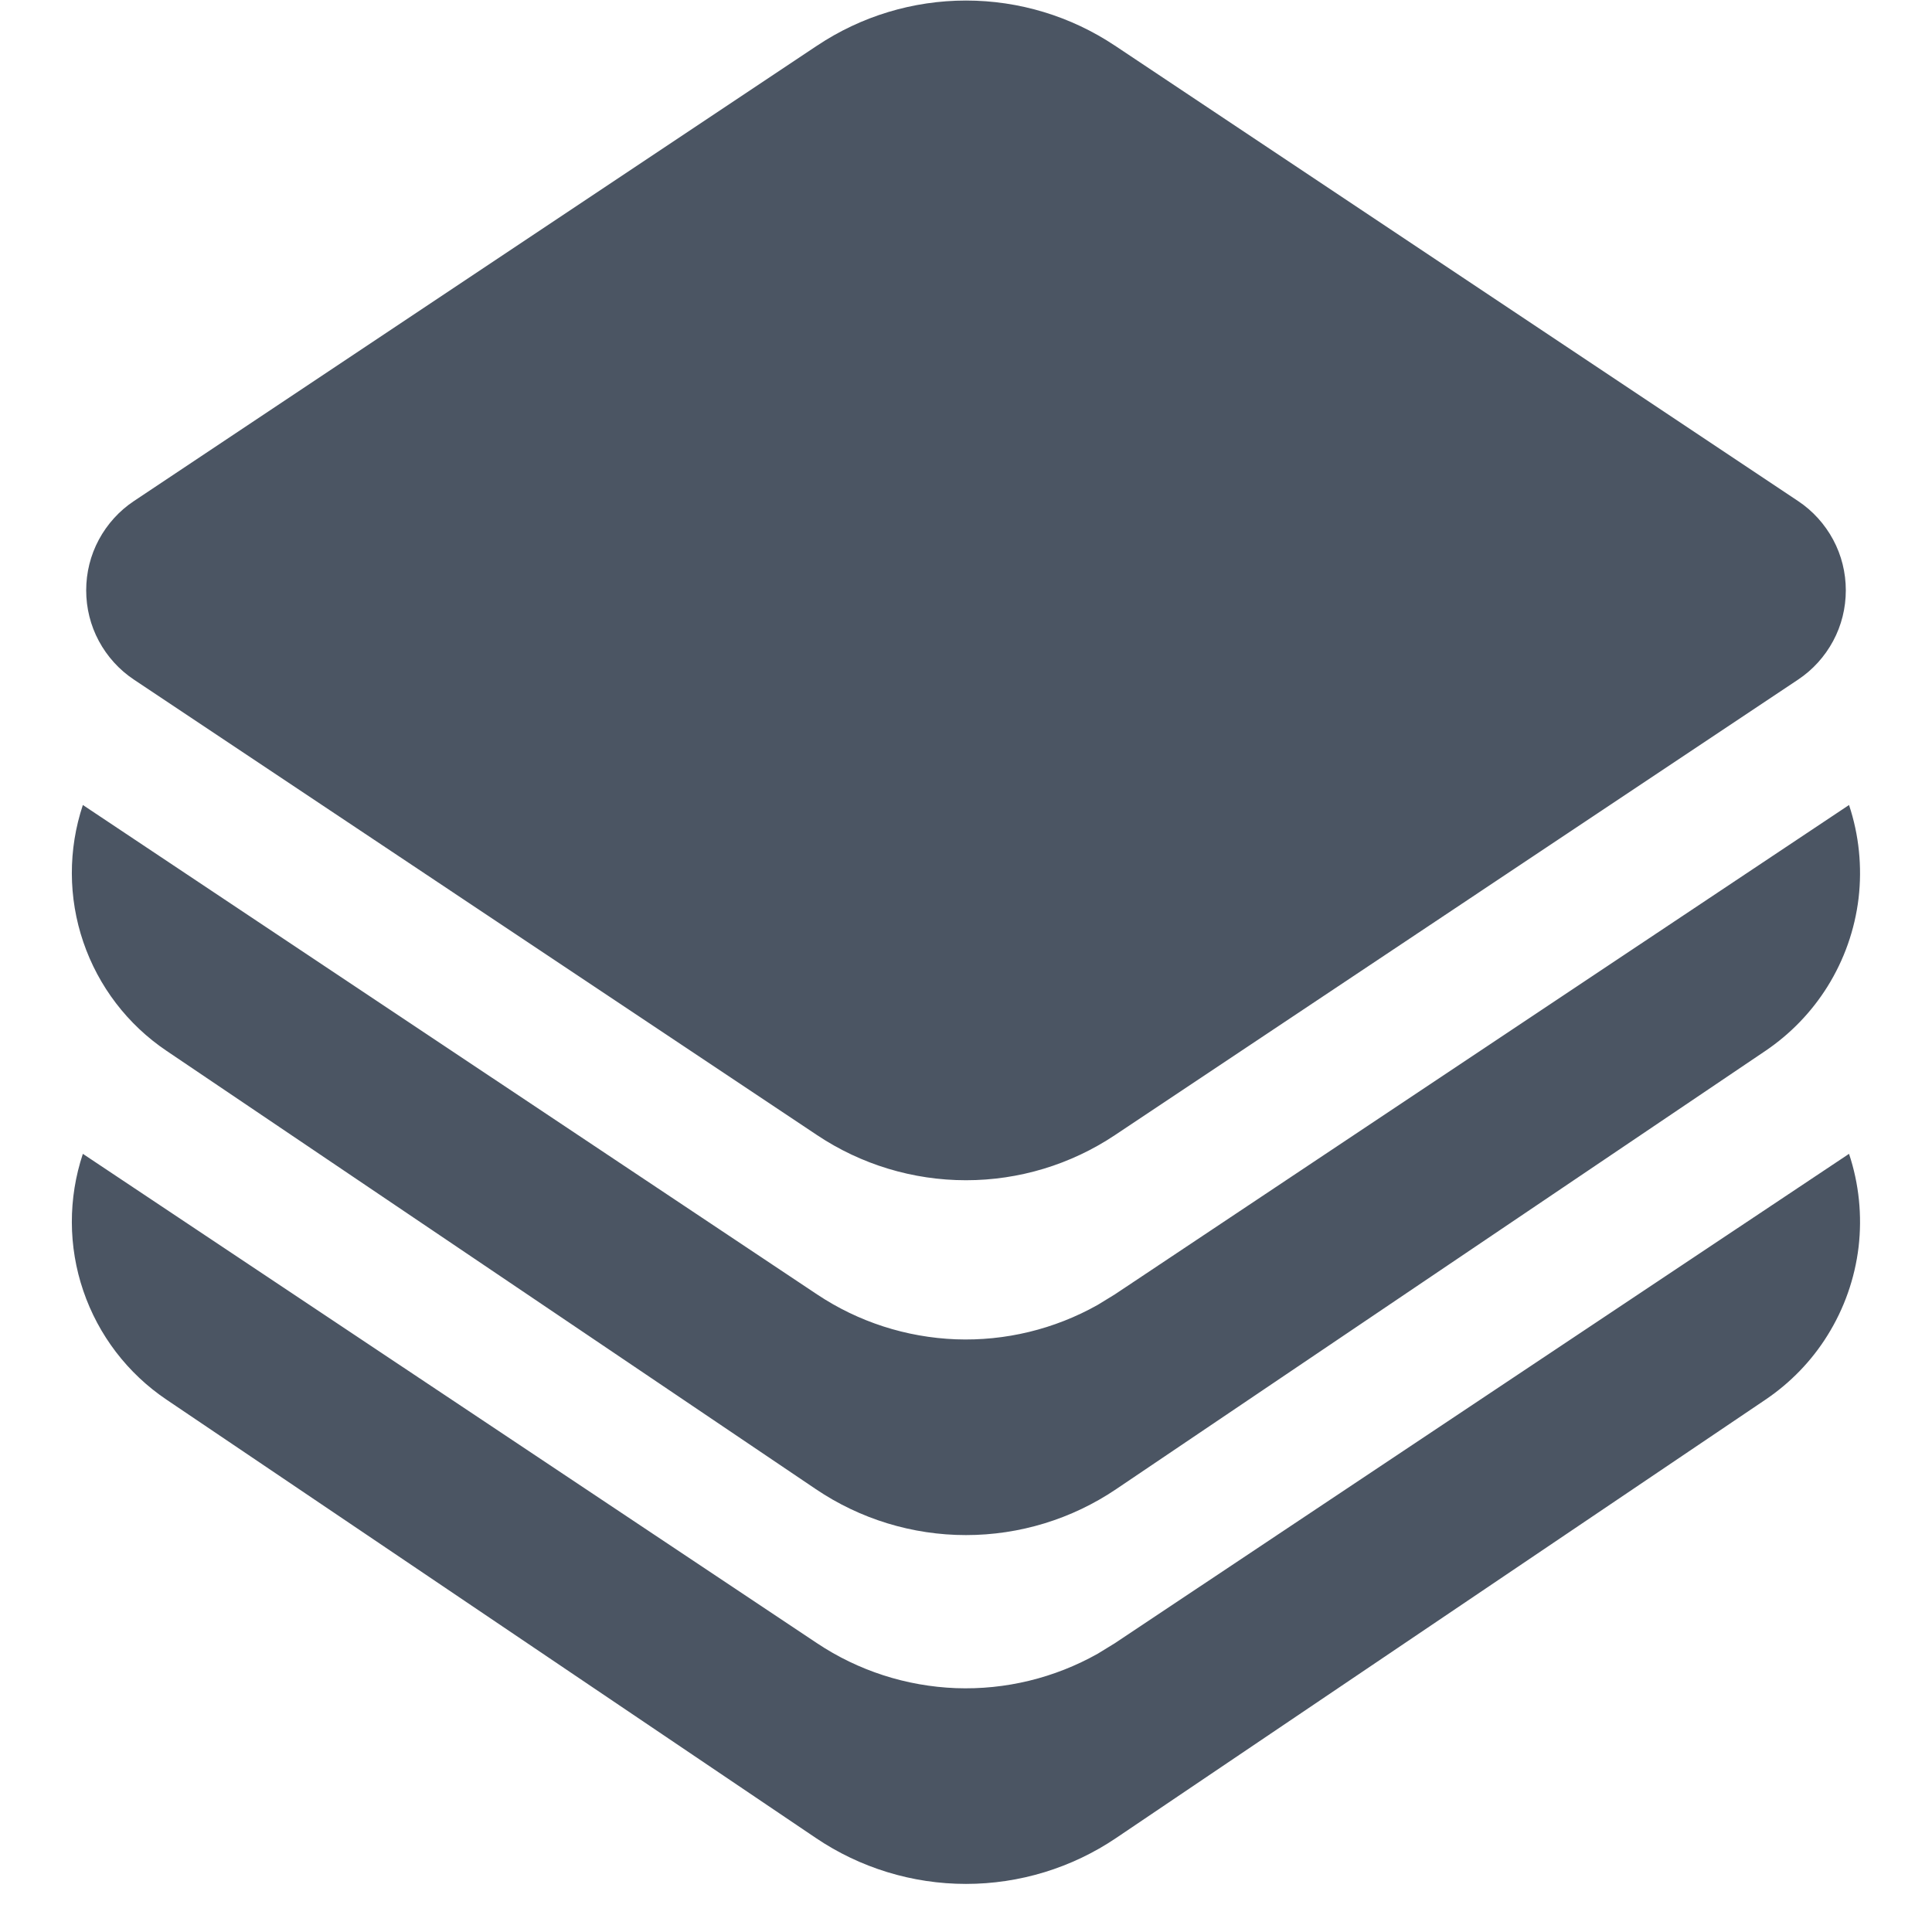 <svg width="18" height="18" viewBox="0 0 18 18" fill="none" xmlns="http://www.w3.org/2000/svg">
<path d="M10.387 0.425L16.752 4.668C16.889 4.759 17.001 4.883 17.079 5.028C17.157 5.173 17.197 5.335 17.197 5.5C17.197 5.665 17.157 5.827 17.079 5.972C17.001 6.117 16.889 6.241 16.752 6.332L10.387 10.576C9.976 10.85 9.494 10.996 9 10.996C8.506 10.996 8.024 10.85 7.613 10.576L1.248 6.332C1.111 6.241 0.999 6.117 0.921 5.972C0.843 5.827 0.803 5.665 0.803 5.5C0.803 5.335 0.843 5.173 0.921 5.028C0.999 4.883 1.111 4.759 1.248 4.668L7.613 0.425C8.024 0.151 8.506 0.005 9 0.005C9.494 0.005 9.976 0.151 10.387 0.425ZM17.026 9.192C16.878 9.429 16.681 9.633 16.449 9.79L10.399 13.874C9.986 14.153 9.499 14.302 9 14.302C8.501 14.302 8.014 14.153 7.601 13.874L1.551 9.79C1.189 9.546 0.917 9.19 0.776 8.776C0.635 8.363 0.634 7.914 0.772 7.5L7.613 12.06C7.997 12.316 8.444 12.46 8.906 12.478C9.367 12.495 9.824 12.384 10.226 12.158L10.386 12.06L17.227 7.5C17.32 7.779 17.35 8.076 17.316 8.368C17.281 8.661 17.182 8.942 17.026 9.192ZM17.026 12.442C16.878 12.68 16.681 12.883 16.449 13.04L10.399 17.124C9.986 17.403 9.499 17.552 9 17.552C8.501 17.552 8.014 17.403 7.601 17.124L1.551 13.04C1.189 12.796 0.917 12.44 0.776 12.026C0.635 11.613 0.634 11.164 0.772 10.75L7.613 15.31C7.997 15.566 8.444 15.71 8.906 15.728C9.367 15.745 9.824 15.634 10.226 15.408L10.386 15.31L17.227 10.75C17.32 11.029 17.35 11.326 17.316 11.618C17.281 11.911 17.182 12.192 17.026 12.442Z" fill="#4B5563"/>
</svg>
